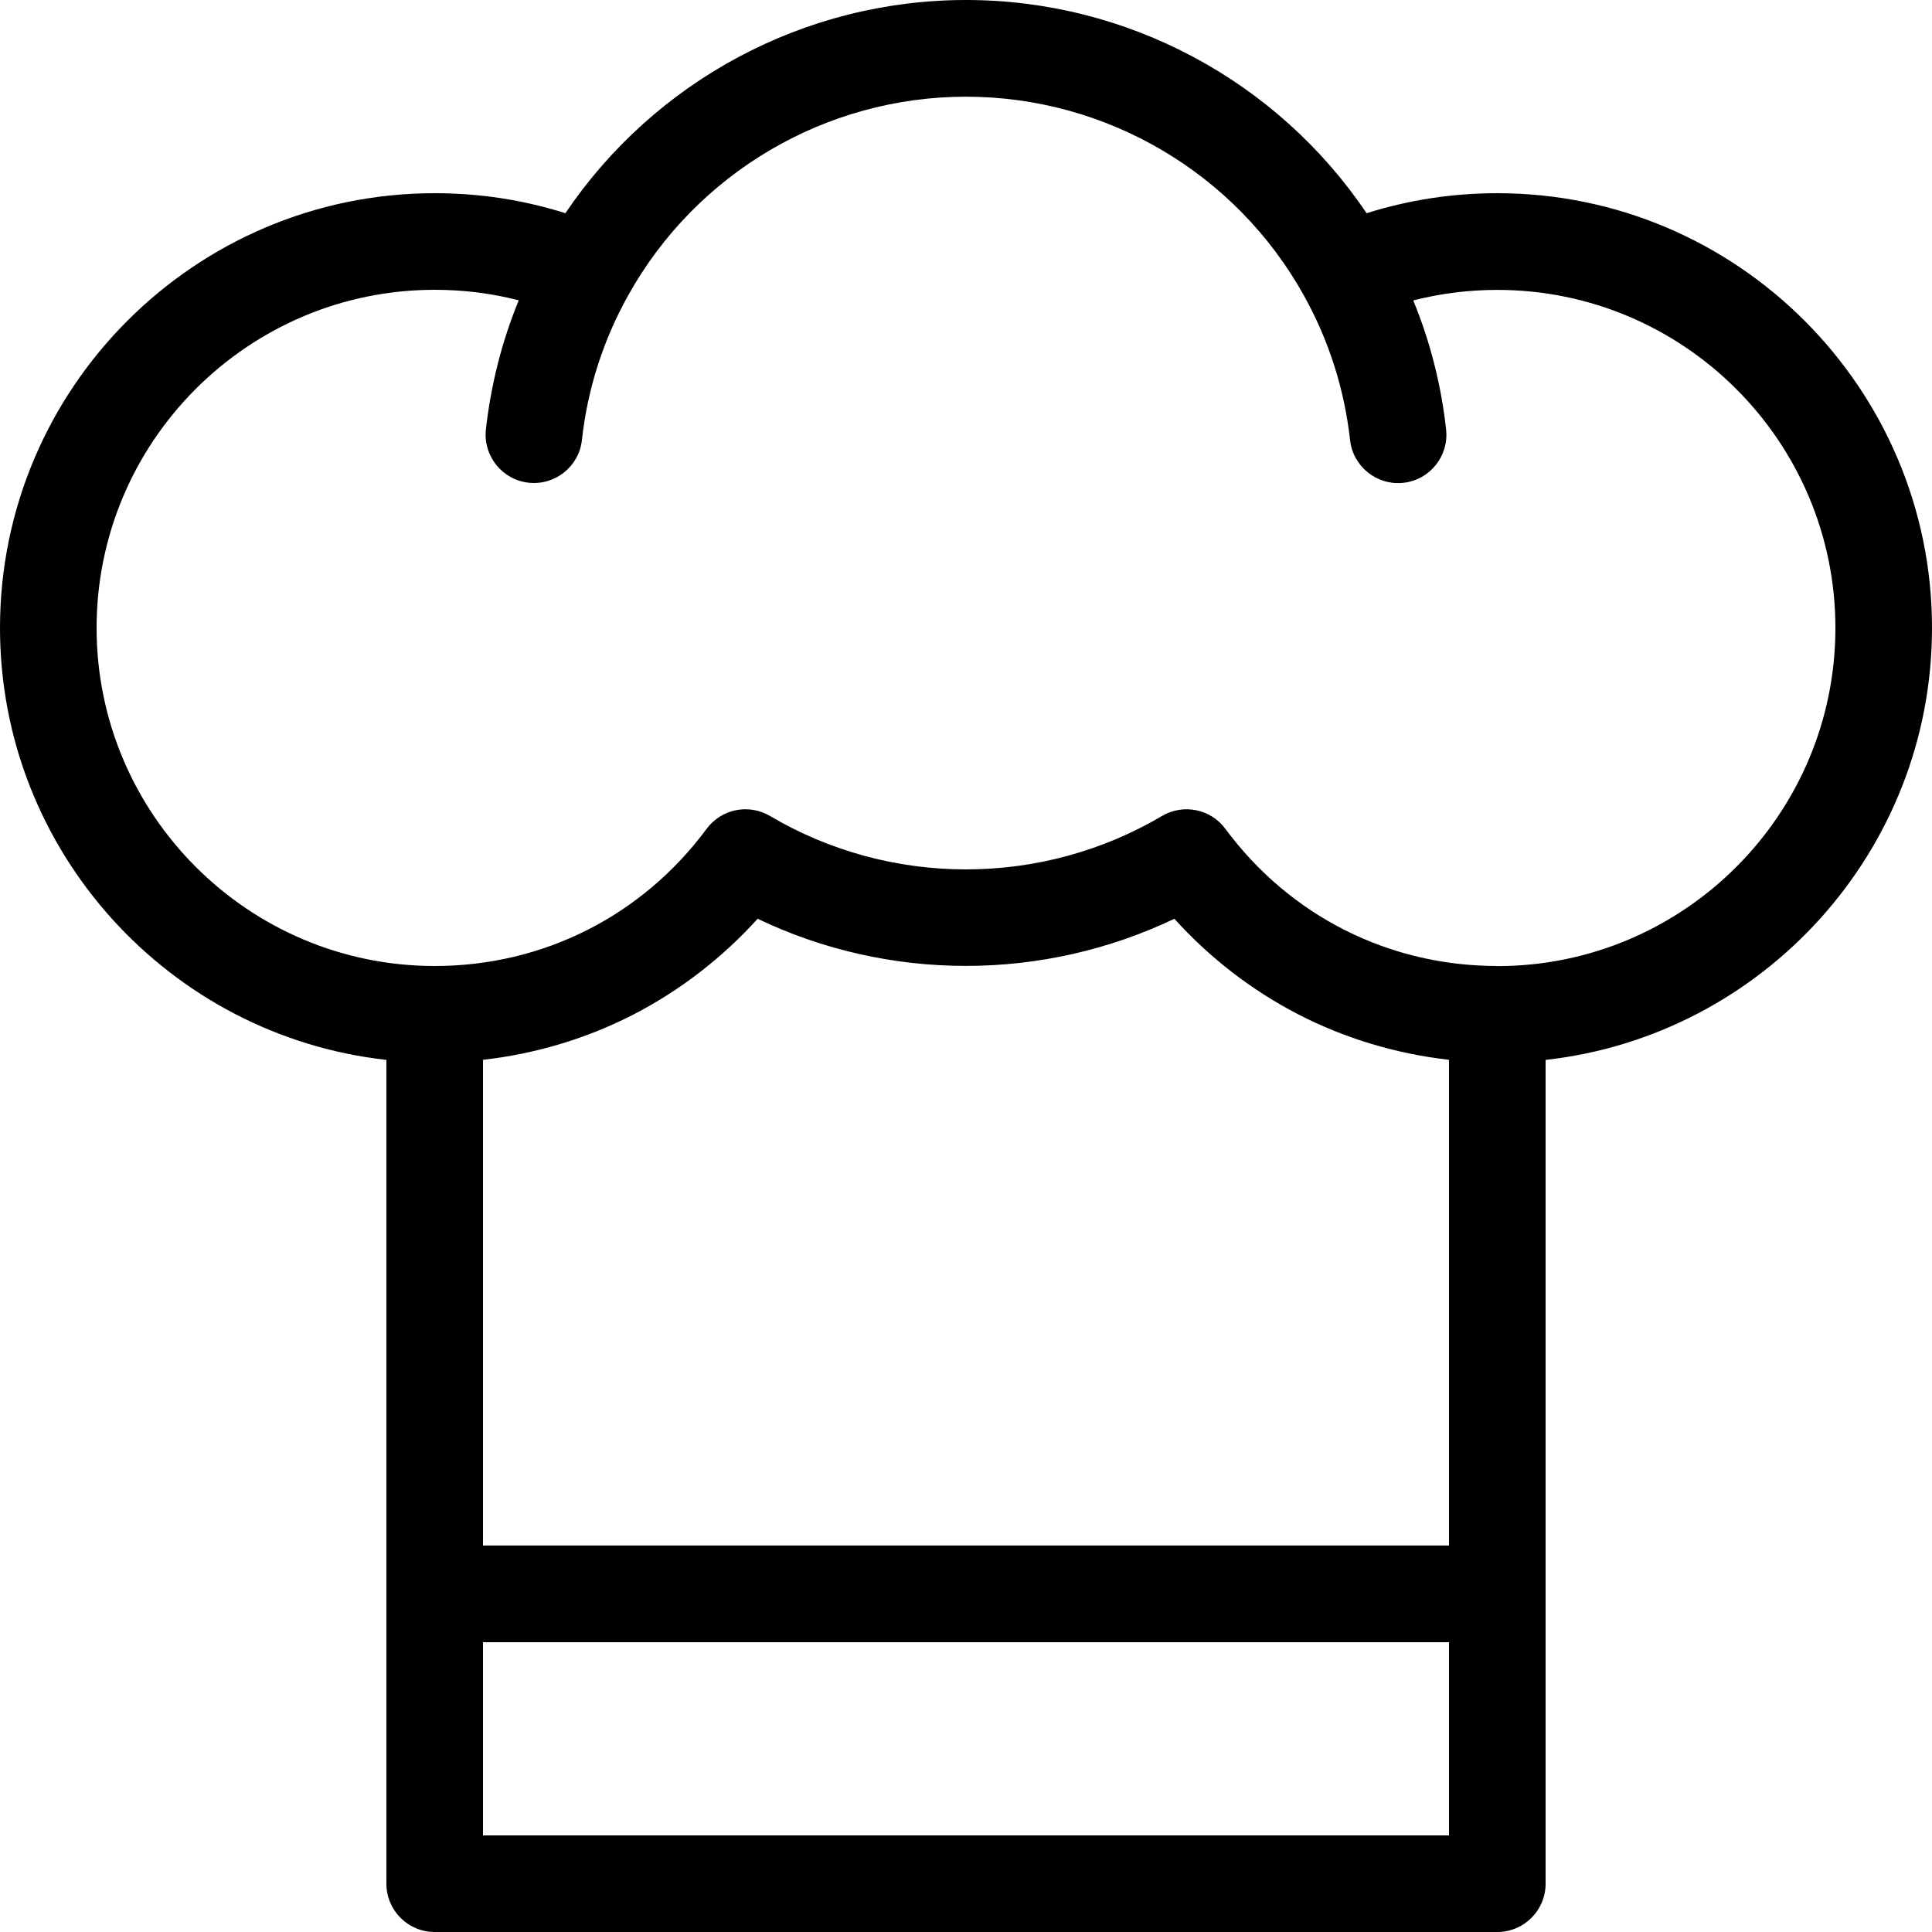 <svg xmlns="http://www.w3.org/2000/svg" width="20" height="20" viewBox="0 0 20 20"><title>chef</title><path d="M20 6.5c0-2.481-2.019-4.5-4.5-4.5-0.464 0-0.917 0.070-1.353 0.207-0.925-1.371-2.476-2.207-4.147-2.207s-3.222 0.836-4.147 2.207c-0.436-0.138-0.889-0.207-1.353-0.207-2.481 0-4.5 2.019-4.5 4.5 0 2.312 1.753 4.223 4 4.472v8.528c0 0.276 0.224 0.5 0.5 0.5h11c0.276 0 0.5-0.224 0.5-0.5v-8.528c2.247-0.25 4-2.16 4-4.472zM6.558 10.502c0.482-0.249 0.92-0.587 1.285-0.991 0.67 0.321 1.408 0.488 2.157 0.488s1.486-0.168 2.157-0.488c0.365 0.404 0.802 0.742 1.285 0.991 0.484 0.249 1.015 0.408 1.558 0.469v5.028h-10v-5.028c0.543-0.061 1.074-0.22 1.558-0.469zM5 19v-2h10v2h-10zM15.5 10c-1.121 0-2.147-0.517-2.815-1.42-0.152-0.206-0.435-0.263-0.656-0.133-0.613 0.362-1.314 0.553-2.029 0.553s-1.417-0.191-2.029-0.553c-0.221-0.13-0.504-0.073-0.656 0.133-0.668 0.902-1.694 1.42-2.815 1.42-1.93 0-3.5-1.57-3.5-3.5s1.57-3.5 3.5-3.5c0.297 0 0.588 0.036 0.87 0.109-0.175 0.426-0.288 0.874-0.34 1.336-0.030 0.274 0.168 0.522 0.442 0.552s0.522-0.167 0.552-0.442c0.058-0.528 0.219-1.030 0.477-1.494 0-0 0-0 0-0 0.706-1.271 2.047-2.060 3.499-2.060s2.793 0.789 3.499 2.060c0 0 0 0 0 0 0.258 0.464 0.418 0.967 0.477 1.495 0.030 0.274 0.278 0.472 0.552 0.442s0.472-0.277 0.442-0.552c-0.051-0.463-0.165-0.91-0.34-1.336 0.282-0.072 0.573-0.109 0.87-0.109 1.93 0 3.5 1.57 3.5 3.5s-1.57 3.5-3.5 3.5z"></path></svg>
